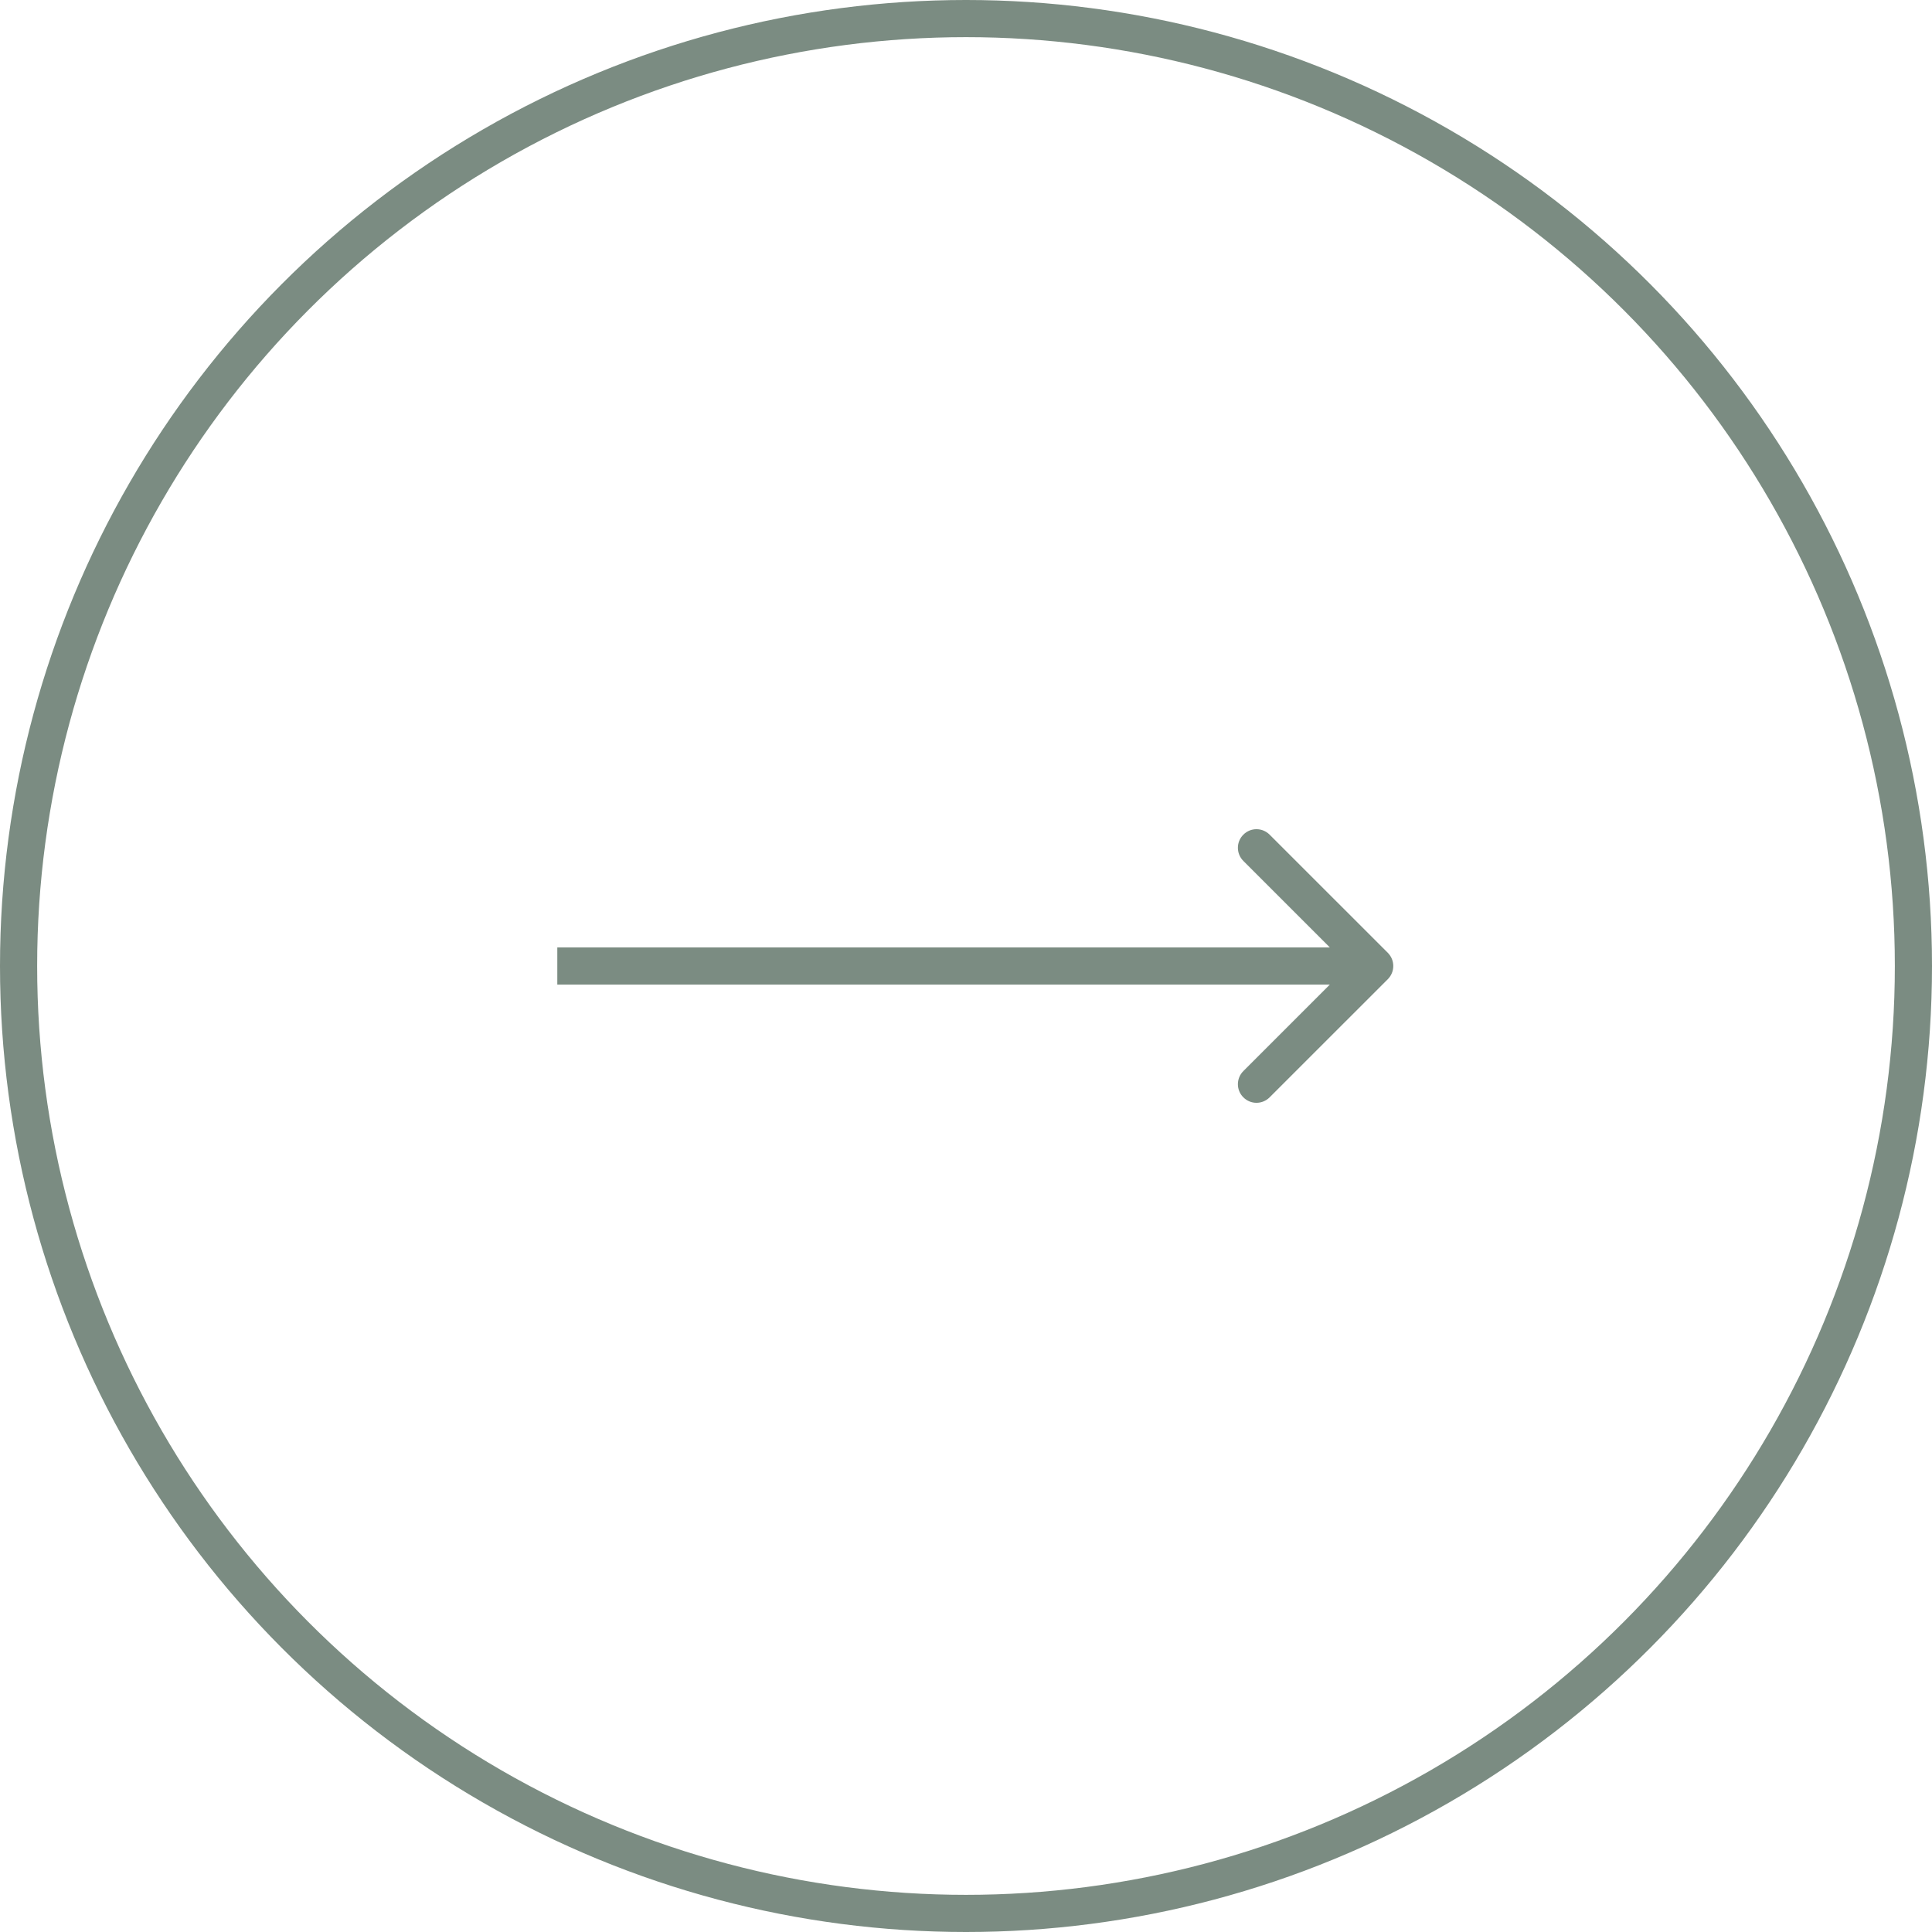 <?xml version="1.0" encoding="UTF-8"?> <svg xmlns="http://www.w3.org/2000/svg" width="52" height="52" viewBox="0 0 52 52" fill="none"> <circle cx="26" cy="26" r="25.5" stroke="#7B8C82"></circle> <path d="M37.354 26.354C37.549 26.158 37.549 25.842 37.354 25.646L34.172 22.465C33.976 22.269 33.66 22.269 33.465 22.465C33.269 22.66 33.269 22.976 33.465 23.172L36.293 26L33.465 28.828C33.269 29.024 33.269 29.34 33.465 29.535C33.66 29.731 33.976 29.731 34.172 29.535L37.354 26.354ZM15 26.5L37 26.5L37 25.5L15 25.5L15 26.5Z" fill="#7B8C82"></path> </svg> 